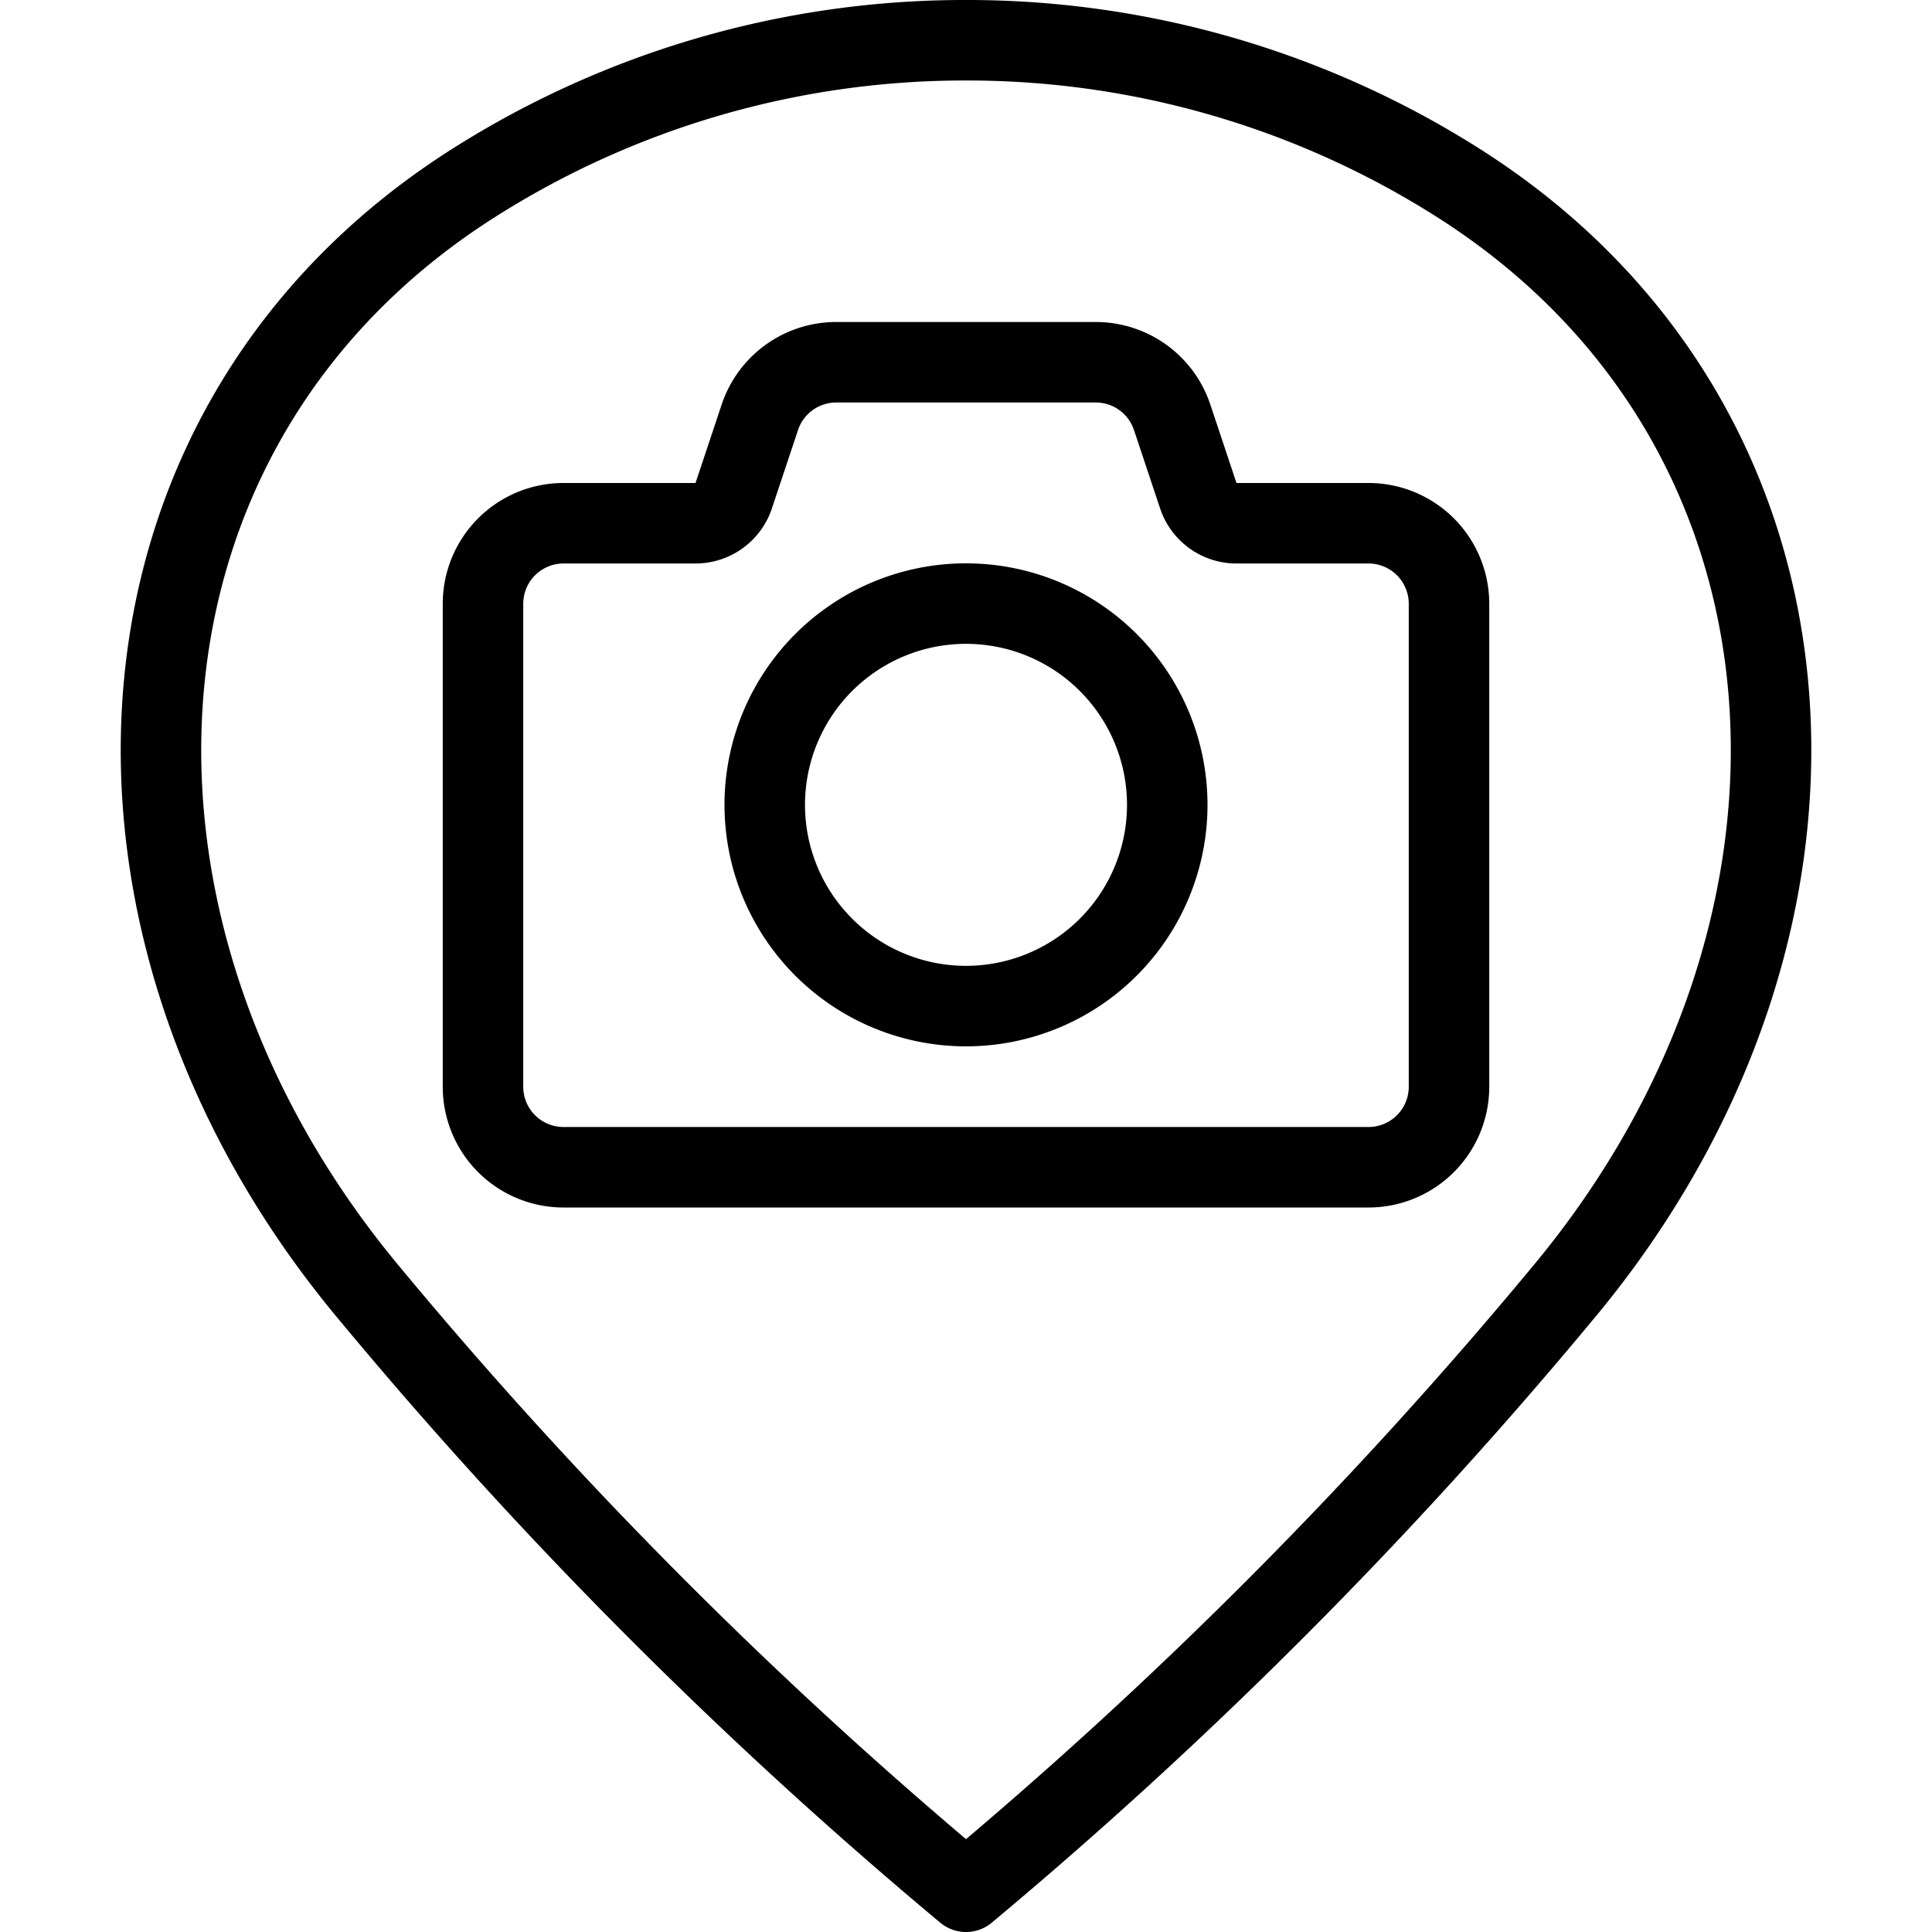 <svg viewBox="0 0 24 24" xmlns="http://www.w3.org/2000/svg"><g transform="matrix(1,0,0,1,0,0)"><path d="M12,.5a11.38,11.38,0,0,1,6.112,1.77c4.75,3.011,5.1,9.23,1.315,13.777A57.572,57.572,0,0,1,12,23.5a57.572,57.572,0,0,1-7.427-7.453C.789,11.5,1.138,5.281,5.888,2.27A11.38,11.38,0,0,1,12,.5Z" fill="none" stroke="#000000" stroke-linecap="round" stroke-linejoin="round"></path><path d="M9.500 9.998 A2.500 2.500 0 1 0 14.500 9.998 A2.500 2.500 0 1 0 9.500 9.998 Z" fill="none" stroke="#000000" stroke-linecap="round" stroke-linejoin="round"></path><path d="M18,7.5a1,1,0,0,0-1-1H15.36a.5.5,0,0,1-.474-.341l-.325-.975a1,1,0,0,0-.948-.684H10.387a1,1,0,0,0-.948.684l-.325.975A.5.5,0,0,1,8.64,6.5H7a1,1,0,0,0-1,1v6a1,1,0,0,0,1,1H17a1,1,0,0,0,1-1Z" fill="none" stroke="#000000" stroke-linecap="round" stroke-linejoin="round"></path></g></svg>